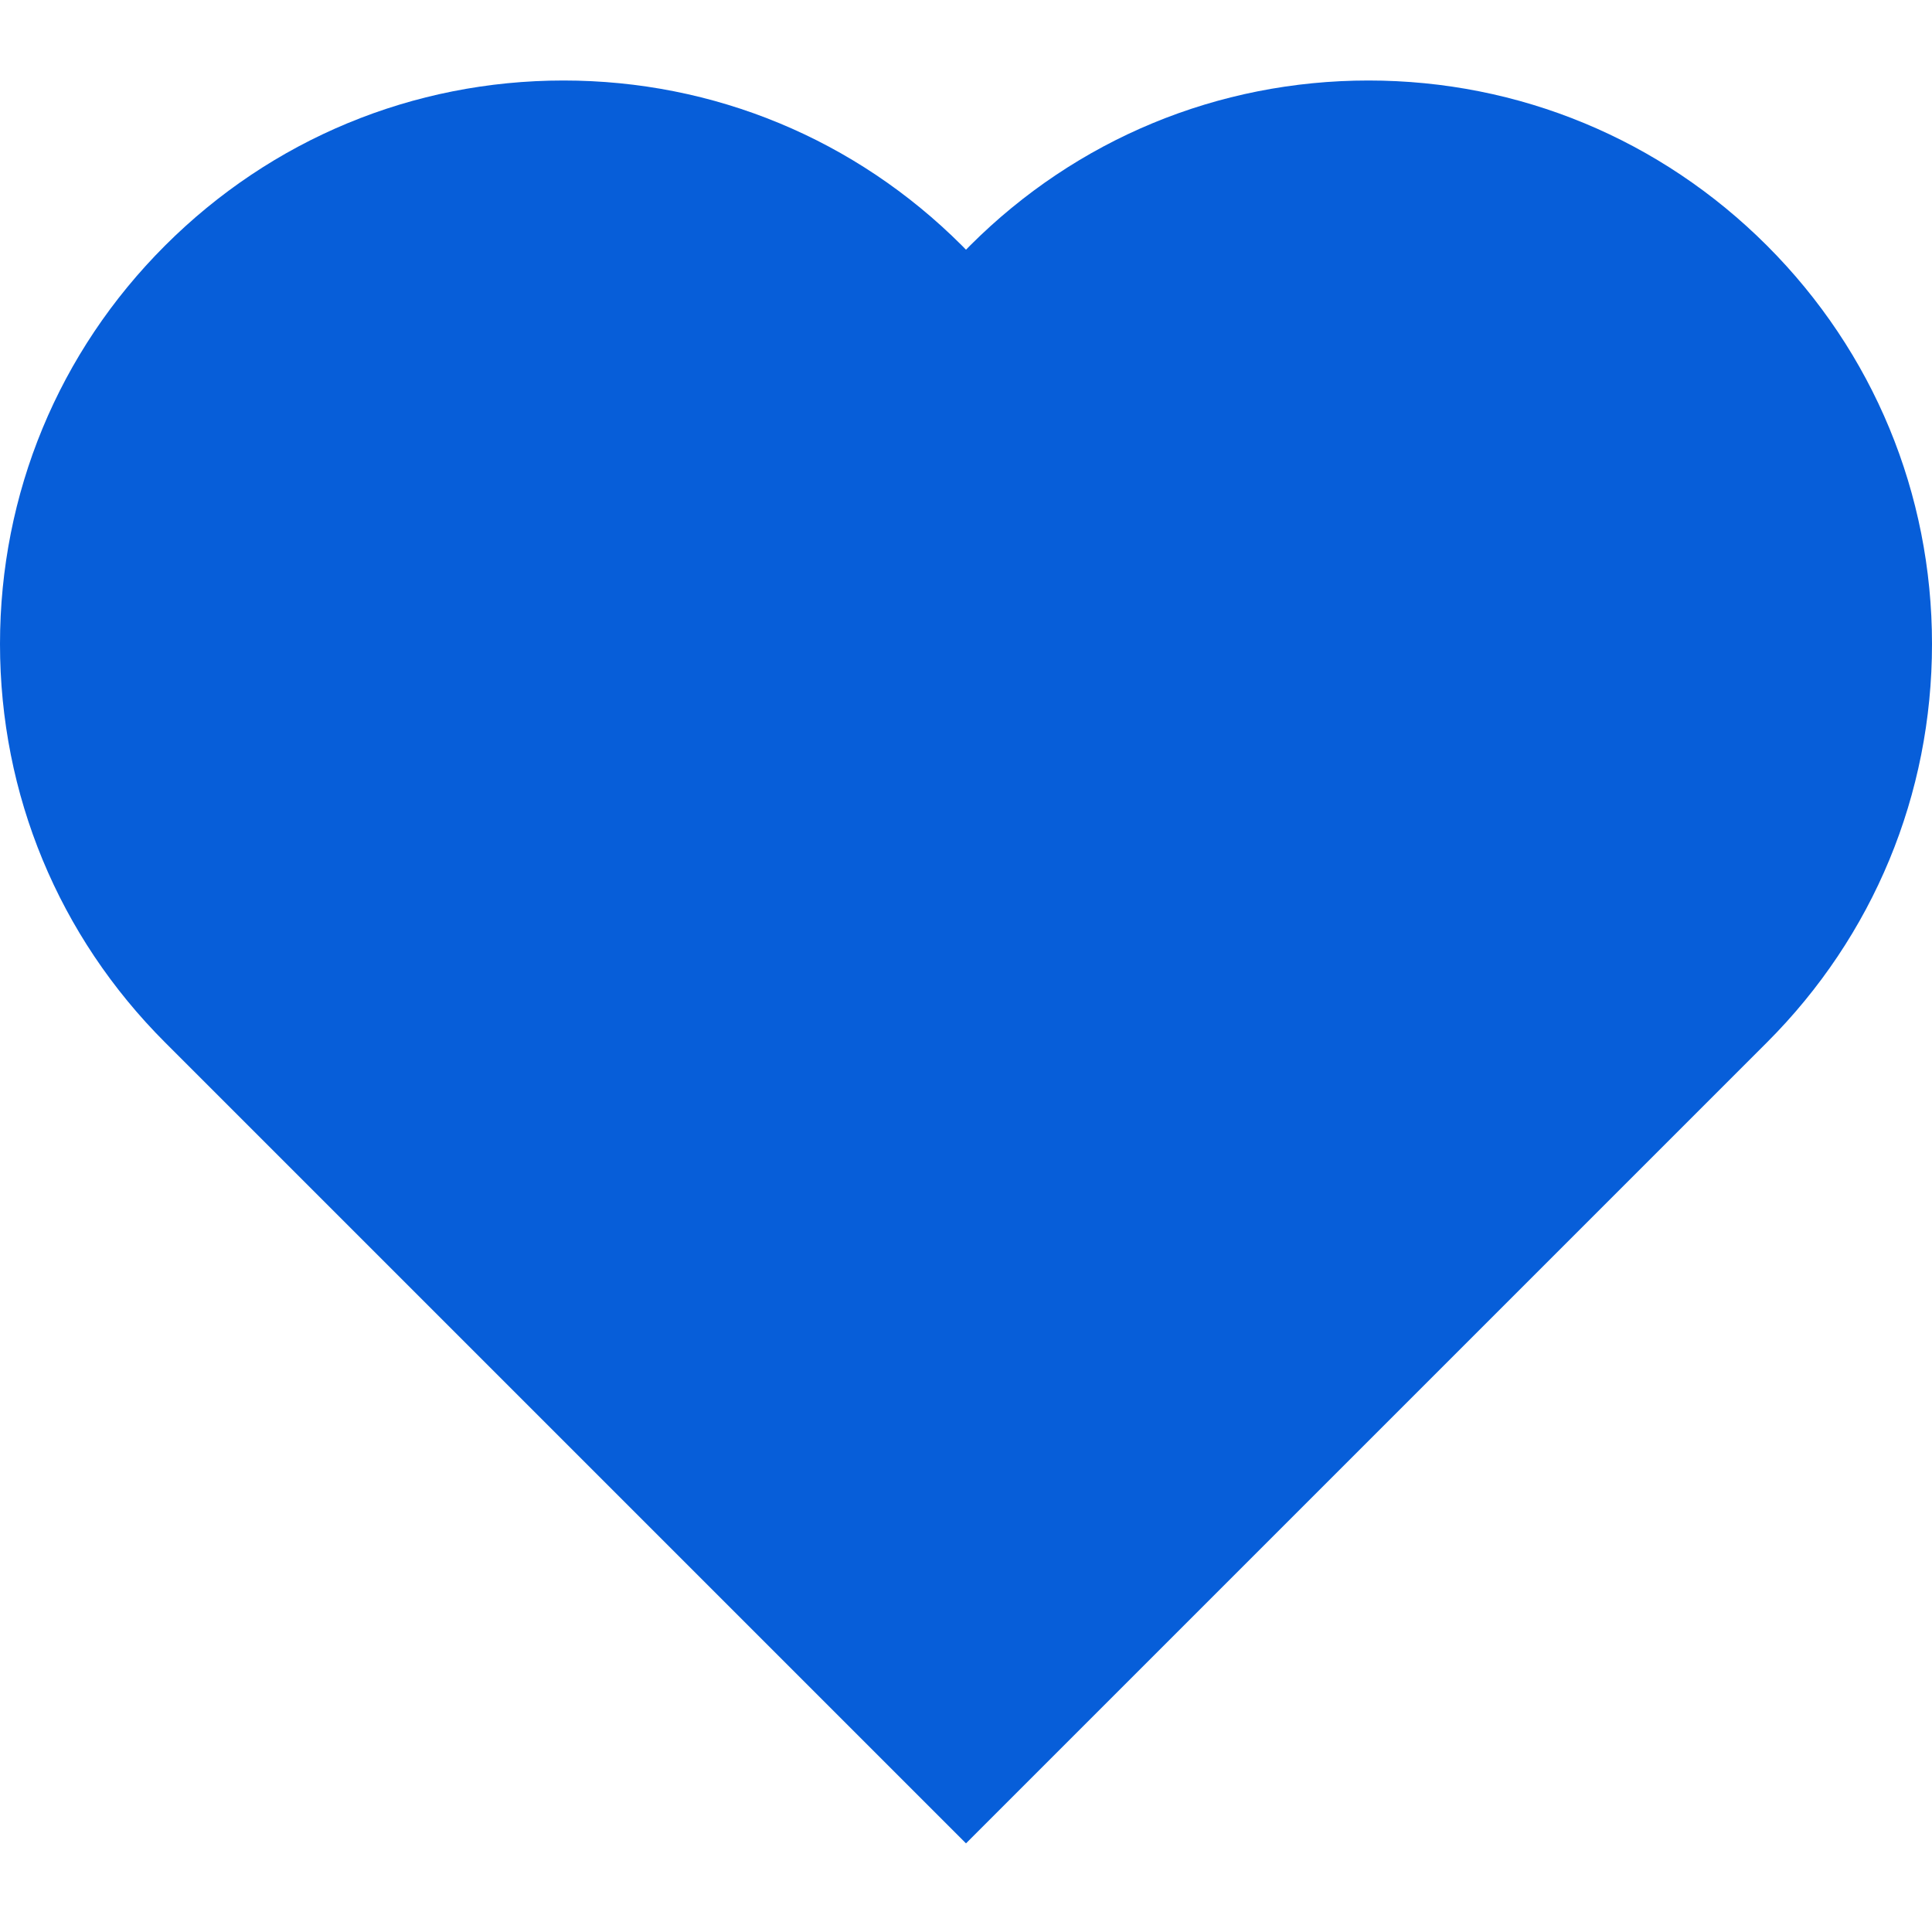 <svg width="24" height="24" viewBox="0 0 24 24" fill="none" xmlns="http://www.w3.org/2000/svg">
<path d="M21.95 3.051C20.627 1.729 18.87 1 17 1C15.13 1 13.373 1.729 12.051 3.05C12.034 3.067 12.017 3.084 12 3.102C11.983 3.084 11.967 3.068 11.95 3.051C10.627 1.729 8.87 1 7 1C5.13 1 3.373 1.729 2.05 3.051C0.727 4.373 0 6.13 0 8C0 9.87 0.728 11.627 2.05 12.949L12 22.899L21.95 12.949C23.272 11.627 24 9.87 24 8C24 6.131 23.272 4.373 21.95 3.051Z" fill="#075ED9"/>
</svg>
